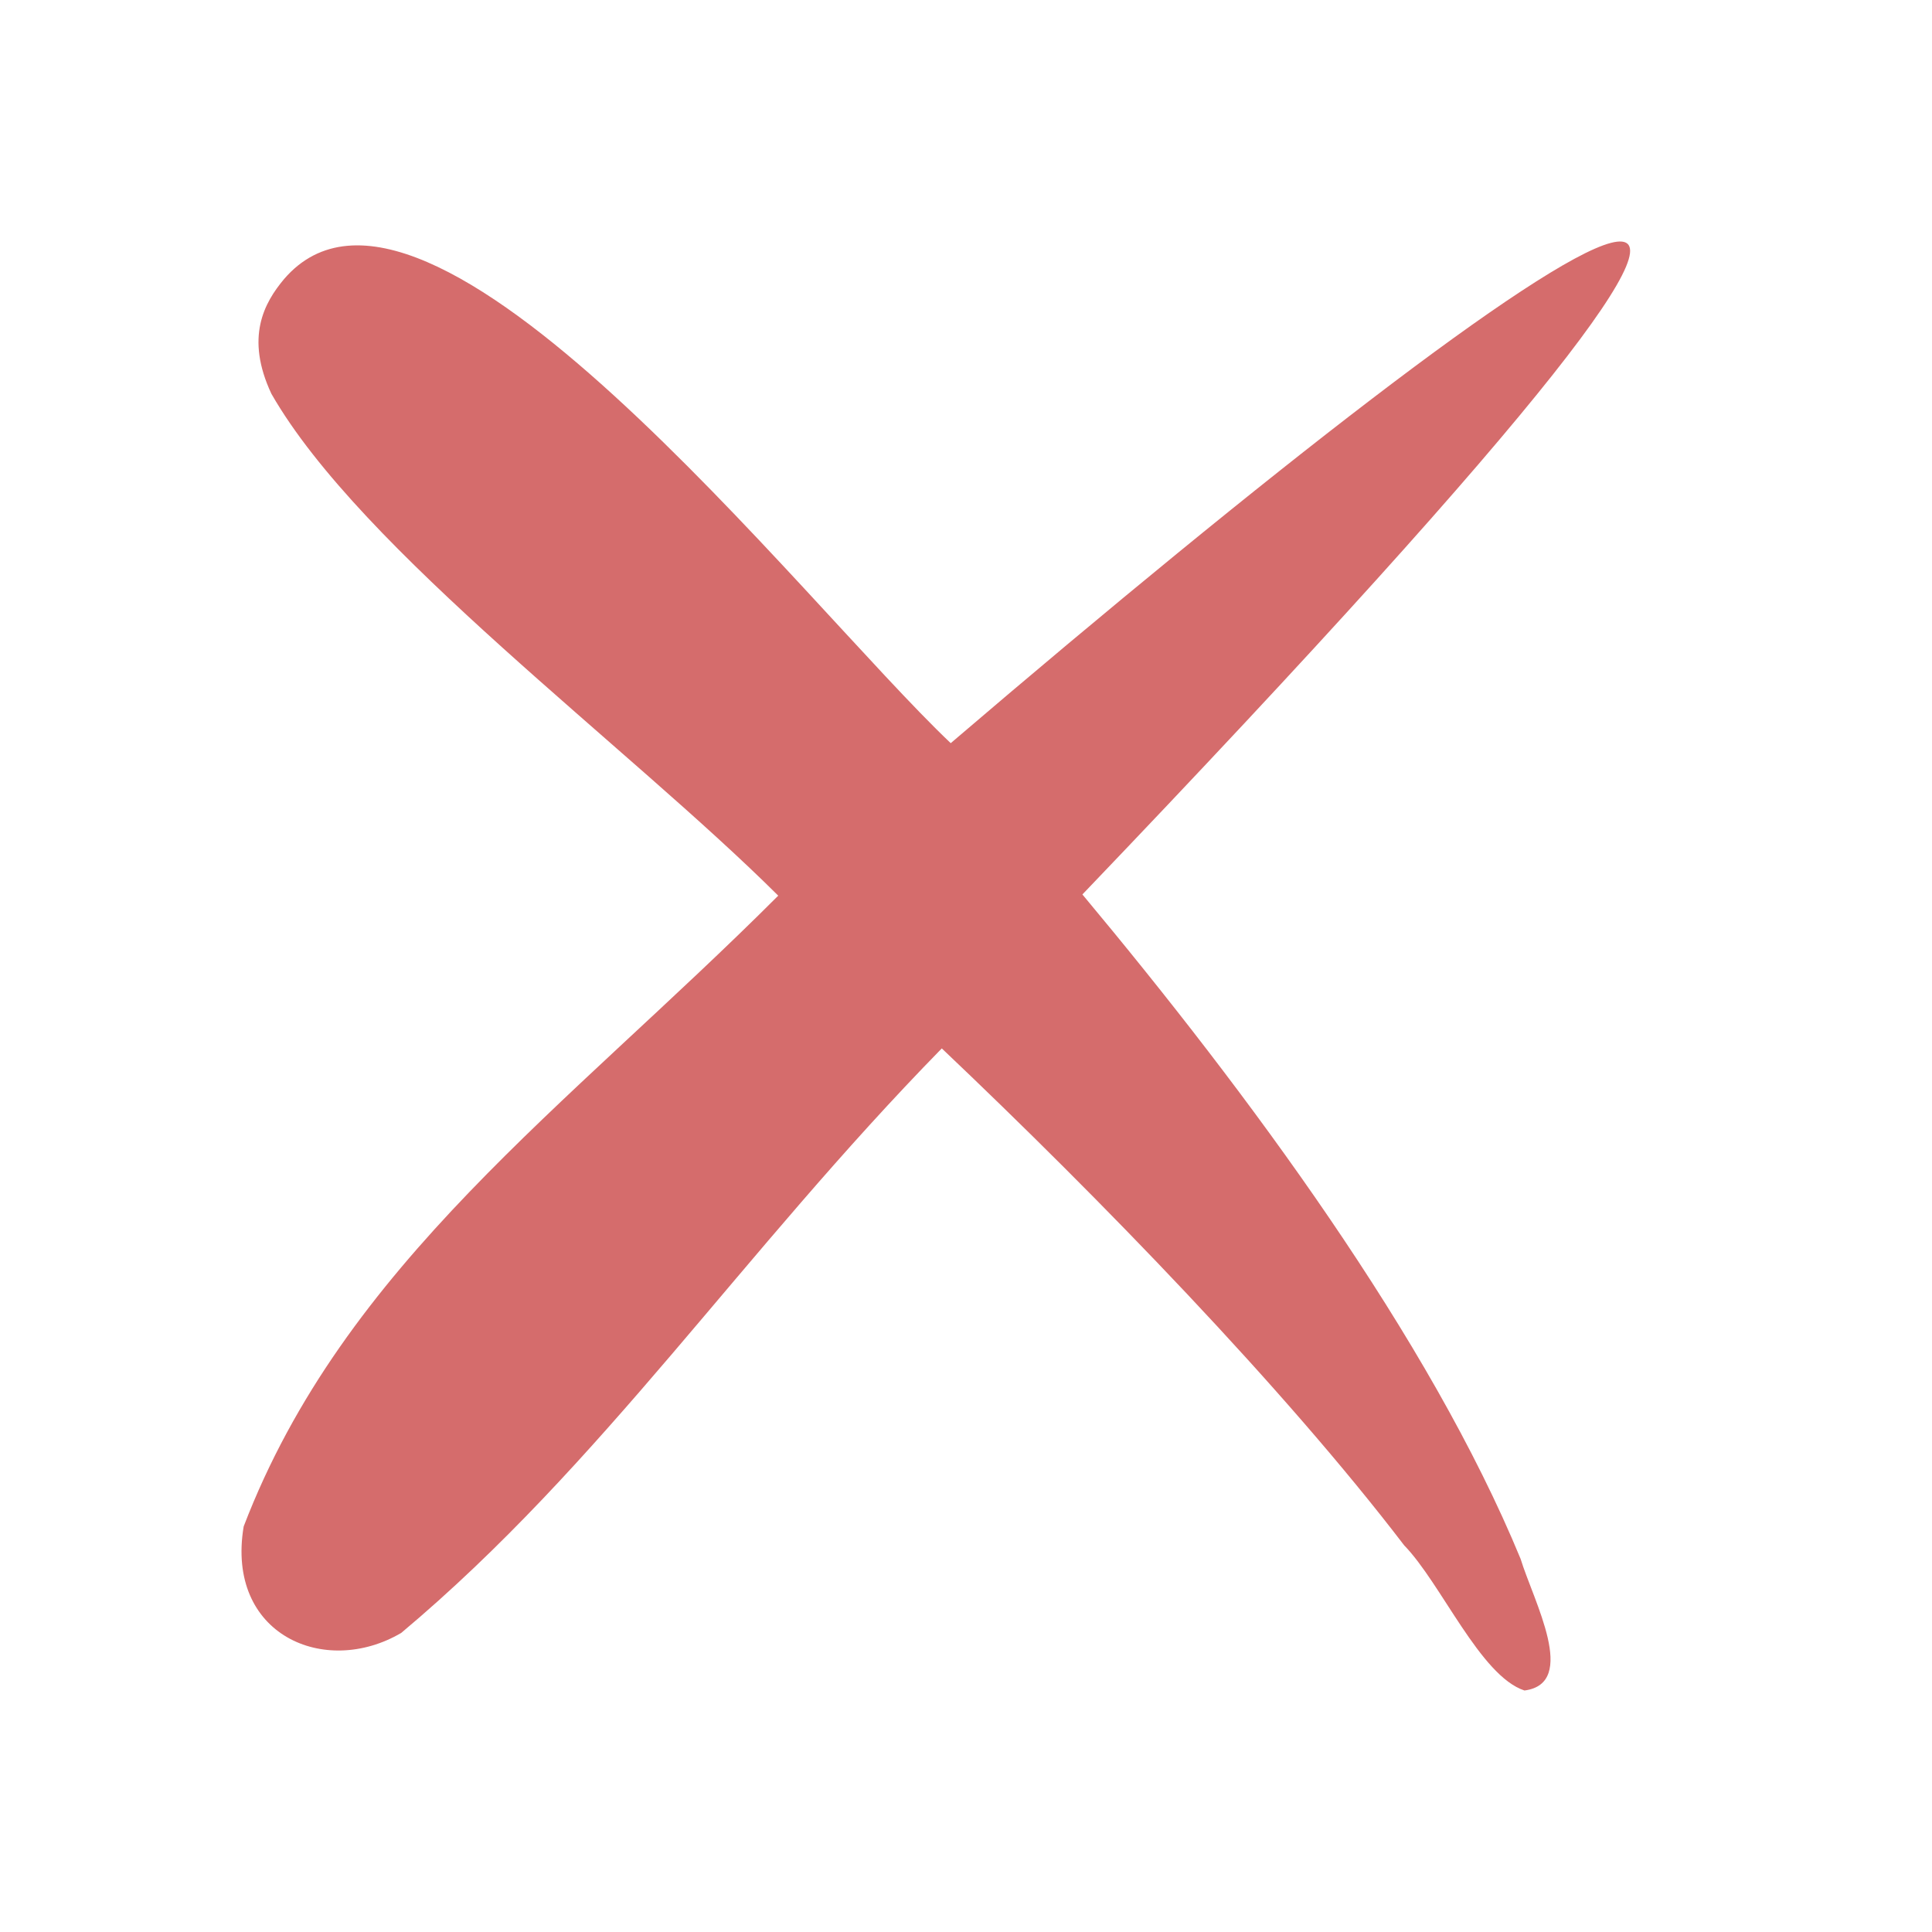 <svg width="32" height="32" viewBox="0 0 32 32" fill="none" xmlns="http://www.w3.org/2000/svg">
<path d="M25.186 25.82C23.68 22.168 20.675 18.106 17.928 14.815C33.705 -1.669 26.218 3.356 15.747 12.309C13.266 9.956 7.057 1.892 4.706 4.621C4.376 5.015 4.057 5.586 4.495 6.522C5.977 9.112 10.399 12.355 12.89 14.835C9.382 18.344 5.698 20.942 4.036 25.283C3.736 27.078 5.381 27.79 6.646 27.046C9.985 24.246 12.276 20.76 15.599 17.365C18.23 19.861 21.261 22.984 23.257 25.595C23.87 26.224 24.518 27.76 25.25 28C26.149 27.883 25.398 26.514 25.186 25.82Z" fill="#D56C6C"/>
</svg>
